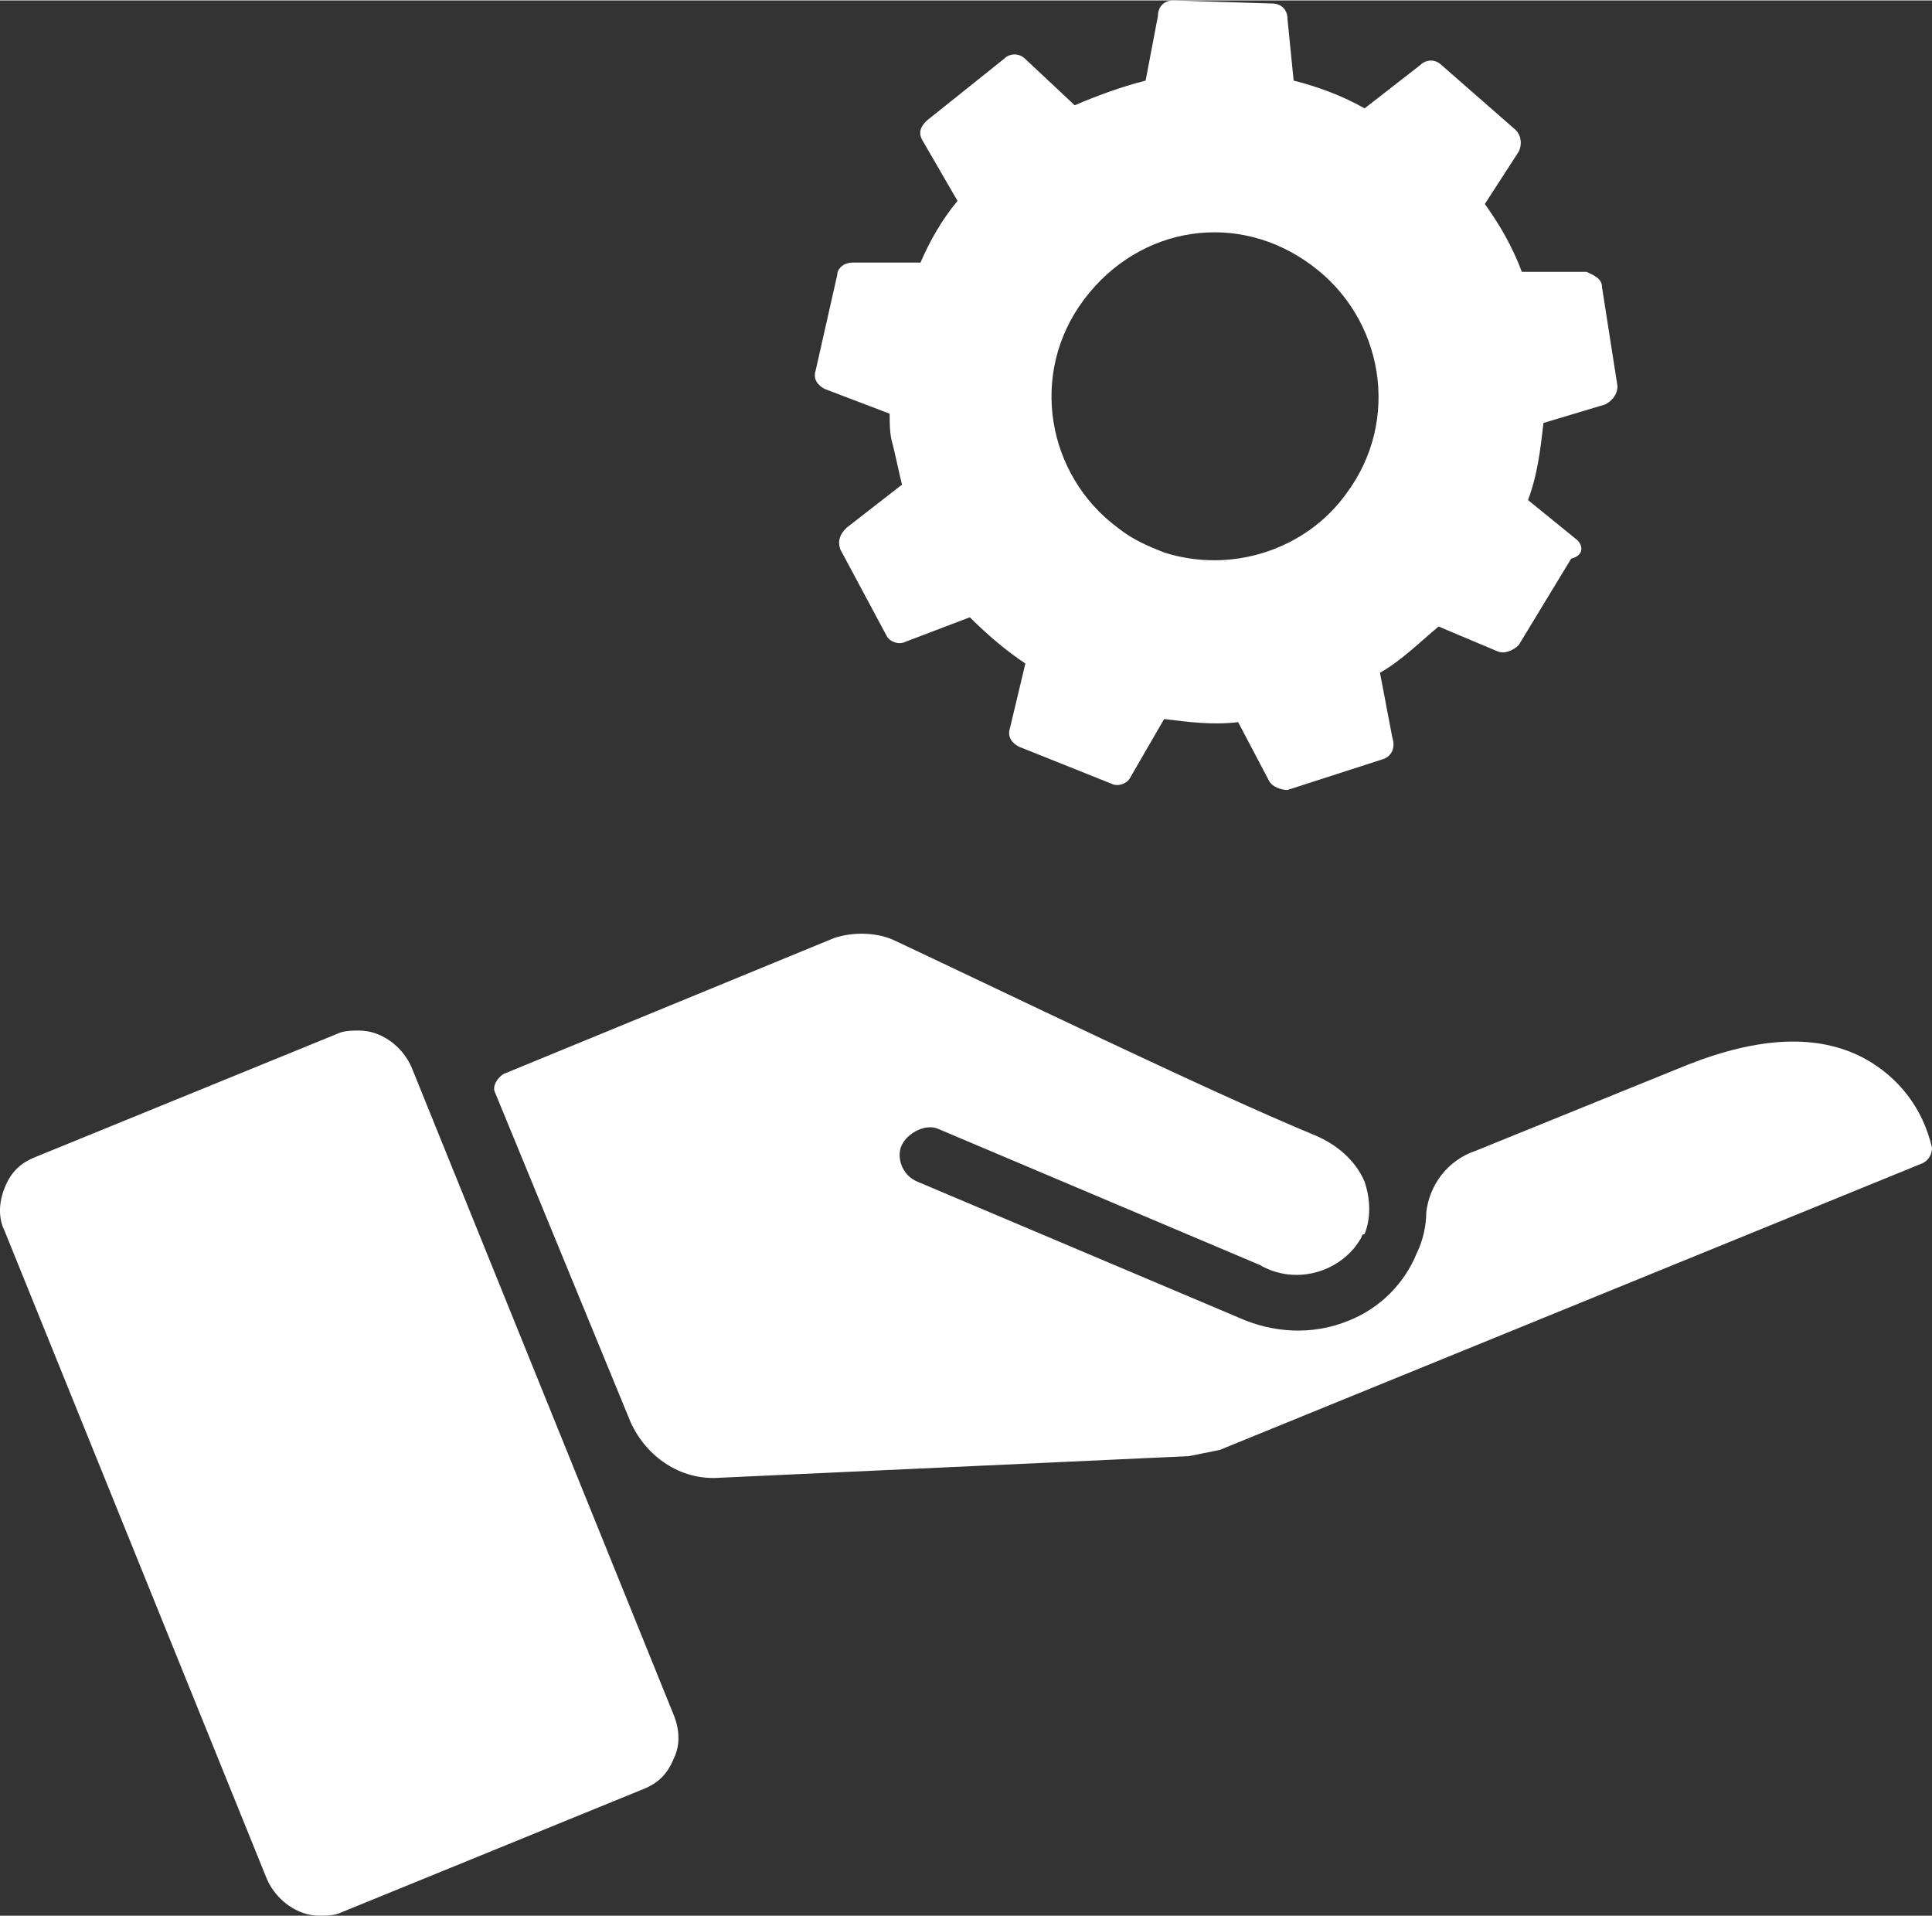 <?xml version="1.0"?>
<svg xmlns="http://www.w3.org/2000/svg" id="Ebene_2" viewBox="0 0 62.65 62.1" width="480" height="476"><rect x="0" y="0" width="62.65" height="62.1" fill="#333333" stroke="none"/><defs><style>.cls-1{fill:#fff}</style></defs><g id="Ebene_1-2"><path d="m21.85 55.6-8.5-21c-.3-.7-1-1.2-1.7-1.2-.2 0-.5 0-.7.1l-9.8 4c-.5.2-.8.5-1 1s-.2 1 0 1.4l8.5 21c.3.7 1 1.2 1.7 1.2.2 0 .5 0 .7-.1l9.8-4c.5-.2.8-.5 1-1 .2-.4.2-.9 0-1.4Z" class="cls-1"/><path d="M15.45 52.4c1 1.1.9 2.8-.2 3.8-.5.4-1 .6-1.6.7-.8 0-1.6-.3-2.1-.9-1-1.1-.9-2.8.2-3.8.5-.4 1.1-.7 1.7-.7.8 0 1.5.3 2 .9ZM60.45 34.3c-1.5-.8-3.4-.7-5.7.2l-6.9 2.8c-.9.3-1.5 1.1-1.6 2 0 .4-.1.9-.3 1.3-.4 1-1.2 1.8-2.2 2.2-1.2.5-2.5.4-3.6-.1l-10.4-4.4c-.5-.2-.7-.8-.5-1.2s.8-.7 1.2-.5l10.4 4.4c1.2.7 2.7.2 3.3-.9 0 0 0-.1.1-.1.2-.5.2-1.1 0-1.7-.3-.7-.9-1.2-1.6-1.5-3.4-1.4-10.4-4.8-13.6-6.3-.6-.3-1.4-.3-2-.1l-10.7 4.4c-.2.1-.4.4-.3.6l4.4 10.7c.5 1.1 1.6 1.9 2.9 1.8l15.2-.7 1-.2 22.8-9.3c.2-.1.3-.3.3-.5-.3-1.3-1.1-2.3-2.2-2.9ZM51.15 17.5l-1.6-1.3c.3-.8.4-1.6.5-2.5l2-.6c.2-.1.4-.3.4-.6l-.5-3.2c0-.3-.3-.4-.5-.5h-2.1c-.3-.8-.7-1.5-1.2-2.2l1.1-1.7c.1-.2.1-.5-.1-.7l-2.4-2.1c-.2-.2-.5-.2-.7 0l-1.8 1.4c-.7-.4-1.5-.7-2.3-.9l-.2-2c0-.3-.2-.5-.5-.5l-3.2-.1c-.3 0-.5.2-.5.5l-.4 2.1c-.8.2-1.6.5-2.3.8l-1.6-1.5c-.2-.2-.5-.2-.7 0l-2.5 2c-.2.2-.3.4-.1.7l1.1 1.9c-.5.6-.9 1.3-1.2 2h-2.2c-.3 0-.5.2-.5.4l-.7 3.1c-.1.3.1.5.3.6l2.1.8c0 .3 0 .7.1 1 .1.4.2.9.3 1.3l-1.8 1.4c-.2.2-.3.4-.2.7l1.5 2.8c.1.2.4.3.6.2l2.1-.8c.6.6 1.2 1.1 1.8 1.5l-.5 2.1c-.1.3.1.5.3.6l3 1.2c.2.1.5 0 .6-.2l1.1-1.9c.8.1 1.6.2 2.4.1l1 1.9c.1.2.4.3.6.3l3.1-1c.3-.1.4-.4.3-.7l-.4-2.1c.7-.4 1.3-1 1.9-1.5l1.9.8c.2.1.5 0 .7-.2l1.7-2.8c.4-.1.4-.4.2-.6Zm-13.4.4c-.5-.2-1-.4-1.5-.8-2.3-1.7-2.9-5-1.1-7.4s5-2.9 7.4-1.1c2.3 1.7 2.9 5 1.1 7.4-1.3 1.8-3.7 2.6-5.9 1.9Z" class="cls-1"/></g></svg>
